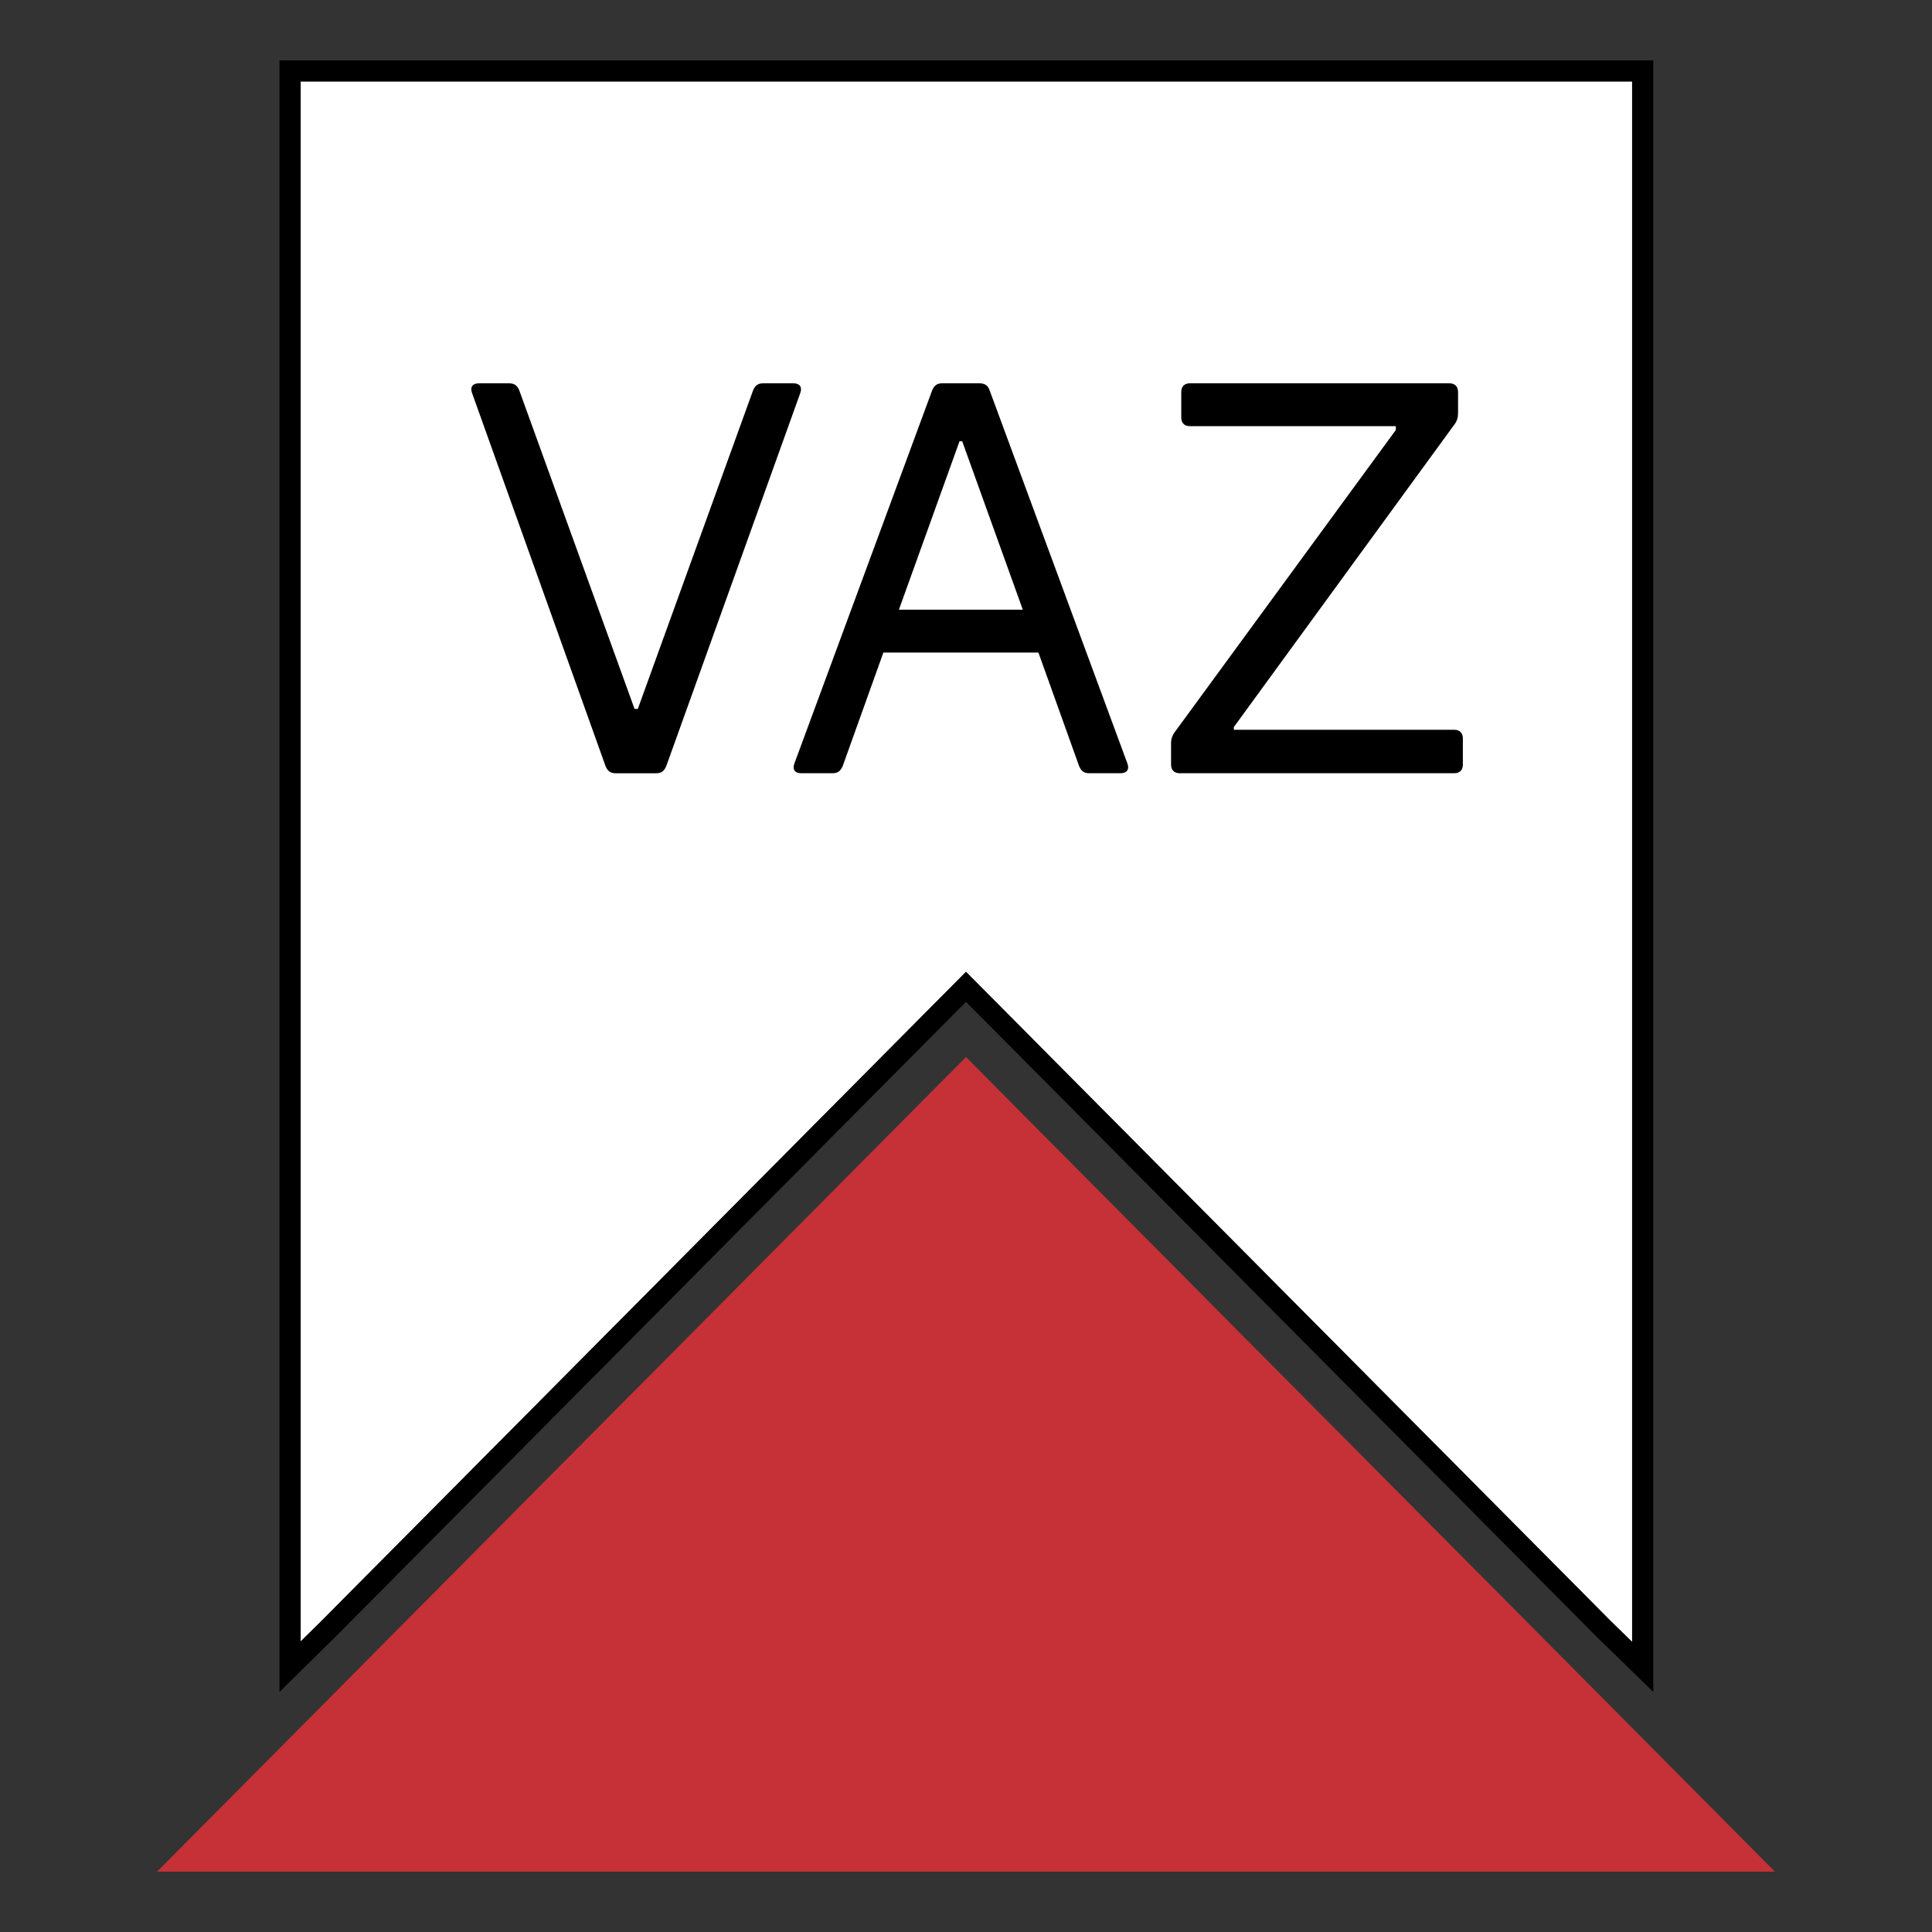 <svg xmlns="http://www.w3.org/2000/svg" xmlns:xlink="http://www.w3.org/1999/xlink" id="Ebene_1" x="0px" y="0px" viewBox="0 0 128 128" style="enable-background:new 0 0 128 128;" xml:space="preserve">
<rect x="0" y="0" width="128" height="128" fill="#333333" stroke="none"/>
<style type="text/css">
	.st0{fill-rule:evenodd;clip-rule:evenodd;fill:#FFFFFF;}
	.st1{fill-rule:evenodd;clip-rule:evenodd;fill:#C53136;}
	.st2{fill-rule:evenodd;clip-rule:evenodd;}
</style>
<polygon class="st0" points="19.919,5.397 108.132,5.397 108.132,108.78 106.754,107.438 64,64.386 21.246,107.443   19.919,108.75 "></polygon>
<polygon class="st1" points="64,70.031 10.409,124 117.591,124 "></polygon>
<path class="st2" d="M19.919,5.397h88.213v103.382l-1.377-1.342L64,64.386l-42.754,43.057l-1.327,1.307V5.397z   M18.516,4h91.018v108.094l-3.763-3.663L64,66.374l-41.766,42.058l-3.718,3.663V4z"></path>
<path d="M50.571,25.395c-0.358,0-0.535,0.141-0.676,0.464L42.257,46.966h-0.217L34.402,25.859  c-0.141-0.323-0.323-0.464-0.676-0.464h-1.988c-0.429,0-0.605,0.247-0.464,0.641l8.848,24.73  c0.141,0.323,0.318,0.464,0.676,0.464h2.664c0.358,0,0.535-0.141,0.676-0.464l8.884-24.73  c0.141-0.394-0.035-0.641-0.464-0.641H50.571z M68.798,43.233l2.699,7.532c0.141,0.323,0.318,0.464,0.676,0.464  h2.058c0.429,0,0.605-0.247,0.464-0.641l-9.131-24.73c-0.111-0.323-0.323-0.464-0.676-0.464h-2.452  c-0.358,0-0.535,0.141-0.676,0.464l-9.131,24.73c-0.146,0.394,0.035,0.641,0.459,0.641h2.063  c0.353,0,0.53-0.141,0.676-0.464l2.699-7.532H68.798z M67.763,40.393h-8.208l4.016-11.159h0.177L67.763,40.393z   M81.743,48.349V48.172l14.534-19.937c0.288-0.353,0.323-0.6,0.323-0.923v-1.347c0-0.358-0.217-0.57-0.57-0.57  H78.832c-0.358,0-0.57,0.212-0.57,0.57v1.705c0,0.353,0.212,0.565,0.57,0.565h13.646v0.252l-14.534,19.861  c-0.288,0.358-0.358,0.605-0.358,0.888v1.423c0,0.358,0.212,0.57,0.57,0.57h18.192  c0.358,0,0.57-0.212,0.57-0.57v-1.74c0-0.353-0.212-0.57-0.57-0.57H81.743z"></path>
</svg>